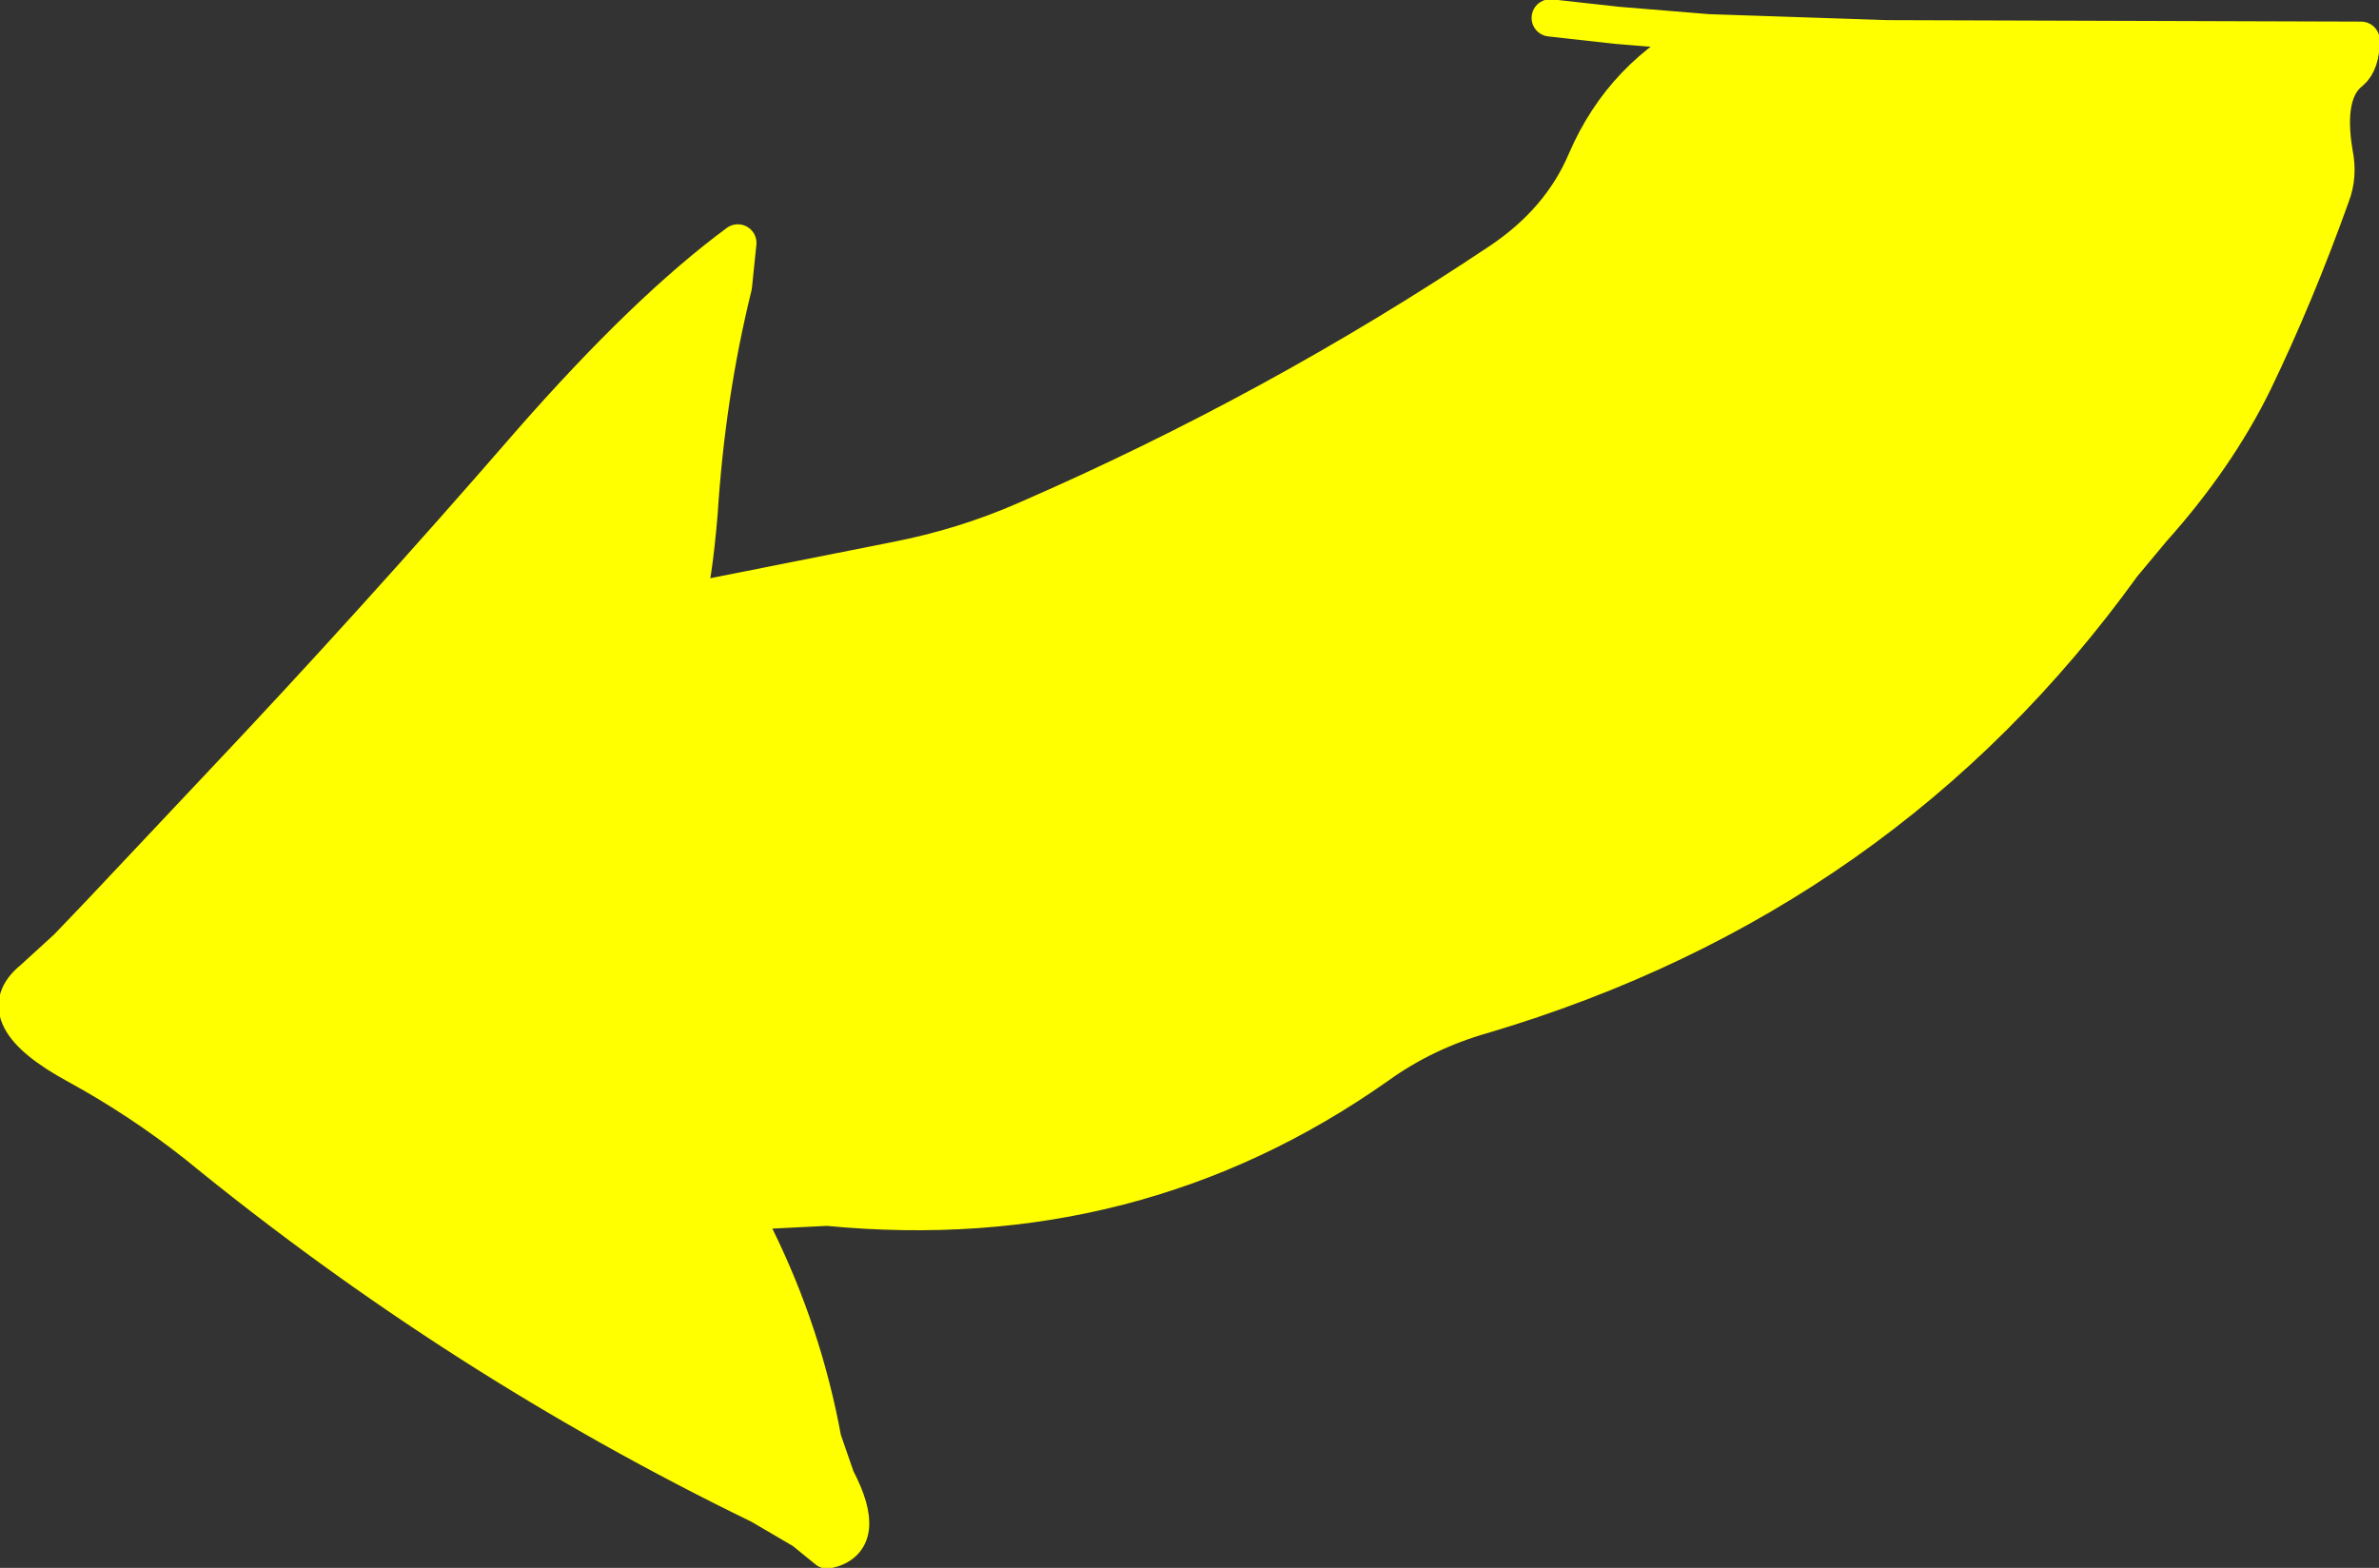 <?xml version="1.0" encoding="UTF-8" standalone="no"?>
<svg xmlns:xlink="http://www.w3.org/1999/xlink" height="52.6px" width="79.8px" xmlns="http://www.w3.org/2000/svg">
  <rect width="100%" height="100%" fill="#333333" stroke="none"/>
  <g transform="matrix(1.0, 0.0, 0.0, 1.0, 39.9, 26.3)">
    <path d="M39.3 -24.95 Q39.3 -24.2 38.95 -23.9 38.05 -23.2 38.4 -21.15 38.55 -20.4 38.3 -19.75 37.1 -16.4 35.7 -13.5 34.45 -10.95 32.3 -8.55 L31.3 -7.35 Q23.3 3.75 9.85 7.75 7.9 8.3 6.3 9.45 -1.85 15.2 -12.15 14.2 L-15.15 14.35 -14.55 15.2 Q-12.95 18.45 -12.3 22.0 L-11.85 23.3 Q-10.75 25.4 -12.15 25.7 L-12.95 25.05 -14.4 24.2 Q-24.5 19.3 -33.3 12.1 -35.2 10.6 -37.3 9.45 -40.35 7.8 -38.8 6.55 L-37.65 5.5 -36.55 4.35 -32.5 0.05 Q-27.3 -5.45 -22.1 -11.45 -18.2 -15.9 -15.15 -18.15 L-15.3 -16.7 Q-16.2 -13.05 -16.45 -9.1 -16.65 -6.75 -16.9 -6.1 L-17.4 -6.05 -16.9 -6.1 -9.85 -7.5 Q-7.55 -7.95 -5.5 -8.85 2.9 -12.5 10.45 -17.55 12.45 -18.9 13.3 -20.9 14.55 -23.8 17.4 -25.2 L23.4 -25.0 39.3 -24.95" fill="#ffff00" fill-rule="evenodd" stroke="none"/>
    <path d="M39.3 -24.95 L23.4 -25.0 17.4 -25.2 Q14.55 -23.8 13.3 -20.9 12.45 -18.9 10.45 -17.55 2.9 -12.5 -5.5 -8.85 -7.55 -7.95 -9.85 -7.5 L-16.9 -6.1 -17.4 -6.05 -16.9 -6.1 Q-16.65 -6.75 -16.45 -9.1 -16.2 -13.05 -15.3 -16.7 L-15.15 -18.15 Q-18.2 -15.9 -22.1 -11.45 -27.3 -5.45 -32.5 0.05 L-36.55 4.35 -37.65 5.5 -38.8 6.55 Q-40.35 7.8 -37.3 9.45 -35.2 10.6 -33.3 12.1 -24.5 19.3 -14.4 24.2 L-12.95 25.05 -12.15 25.7 Q-10.75 25.4 -11.85 23.3 L-12.3 22.0 Q-12.95 18.45 -14.55 15.2 L-15.15 14.35 -12.15 14.2 Q-1.85 15.2 6.3 9.45 7.9 8.3 9.85 7.75 23.3 3.75 31.3 -7.35 L32.3 -8.55 Q34.45 -10.95 35.7 -13.5 37.1 -16.4 38.3 -19.75 38.55 -20.4 38.4 -21.15 38.05 -23.2 38.95 -23.9 39.3 -24.2 39.3 -24.95 M17.4 -25.2 L14.35 -25.45 12.1 -25.7" fill="none" stroke="#ffff00" stroke-linecap="round" stroke-linejoin="round" stroke-width="1.25"/>
  </g>
</svg>
